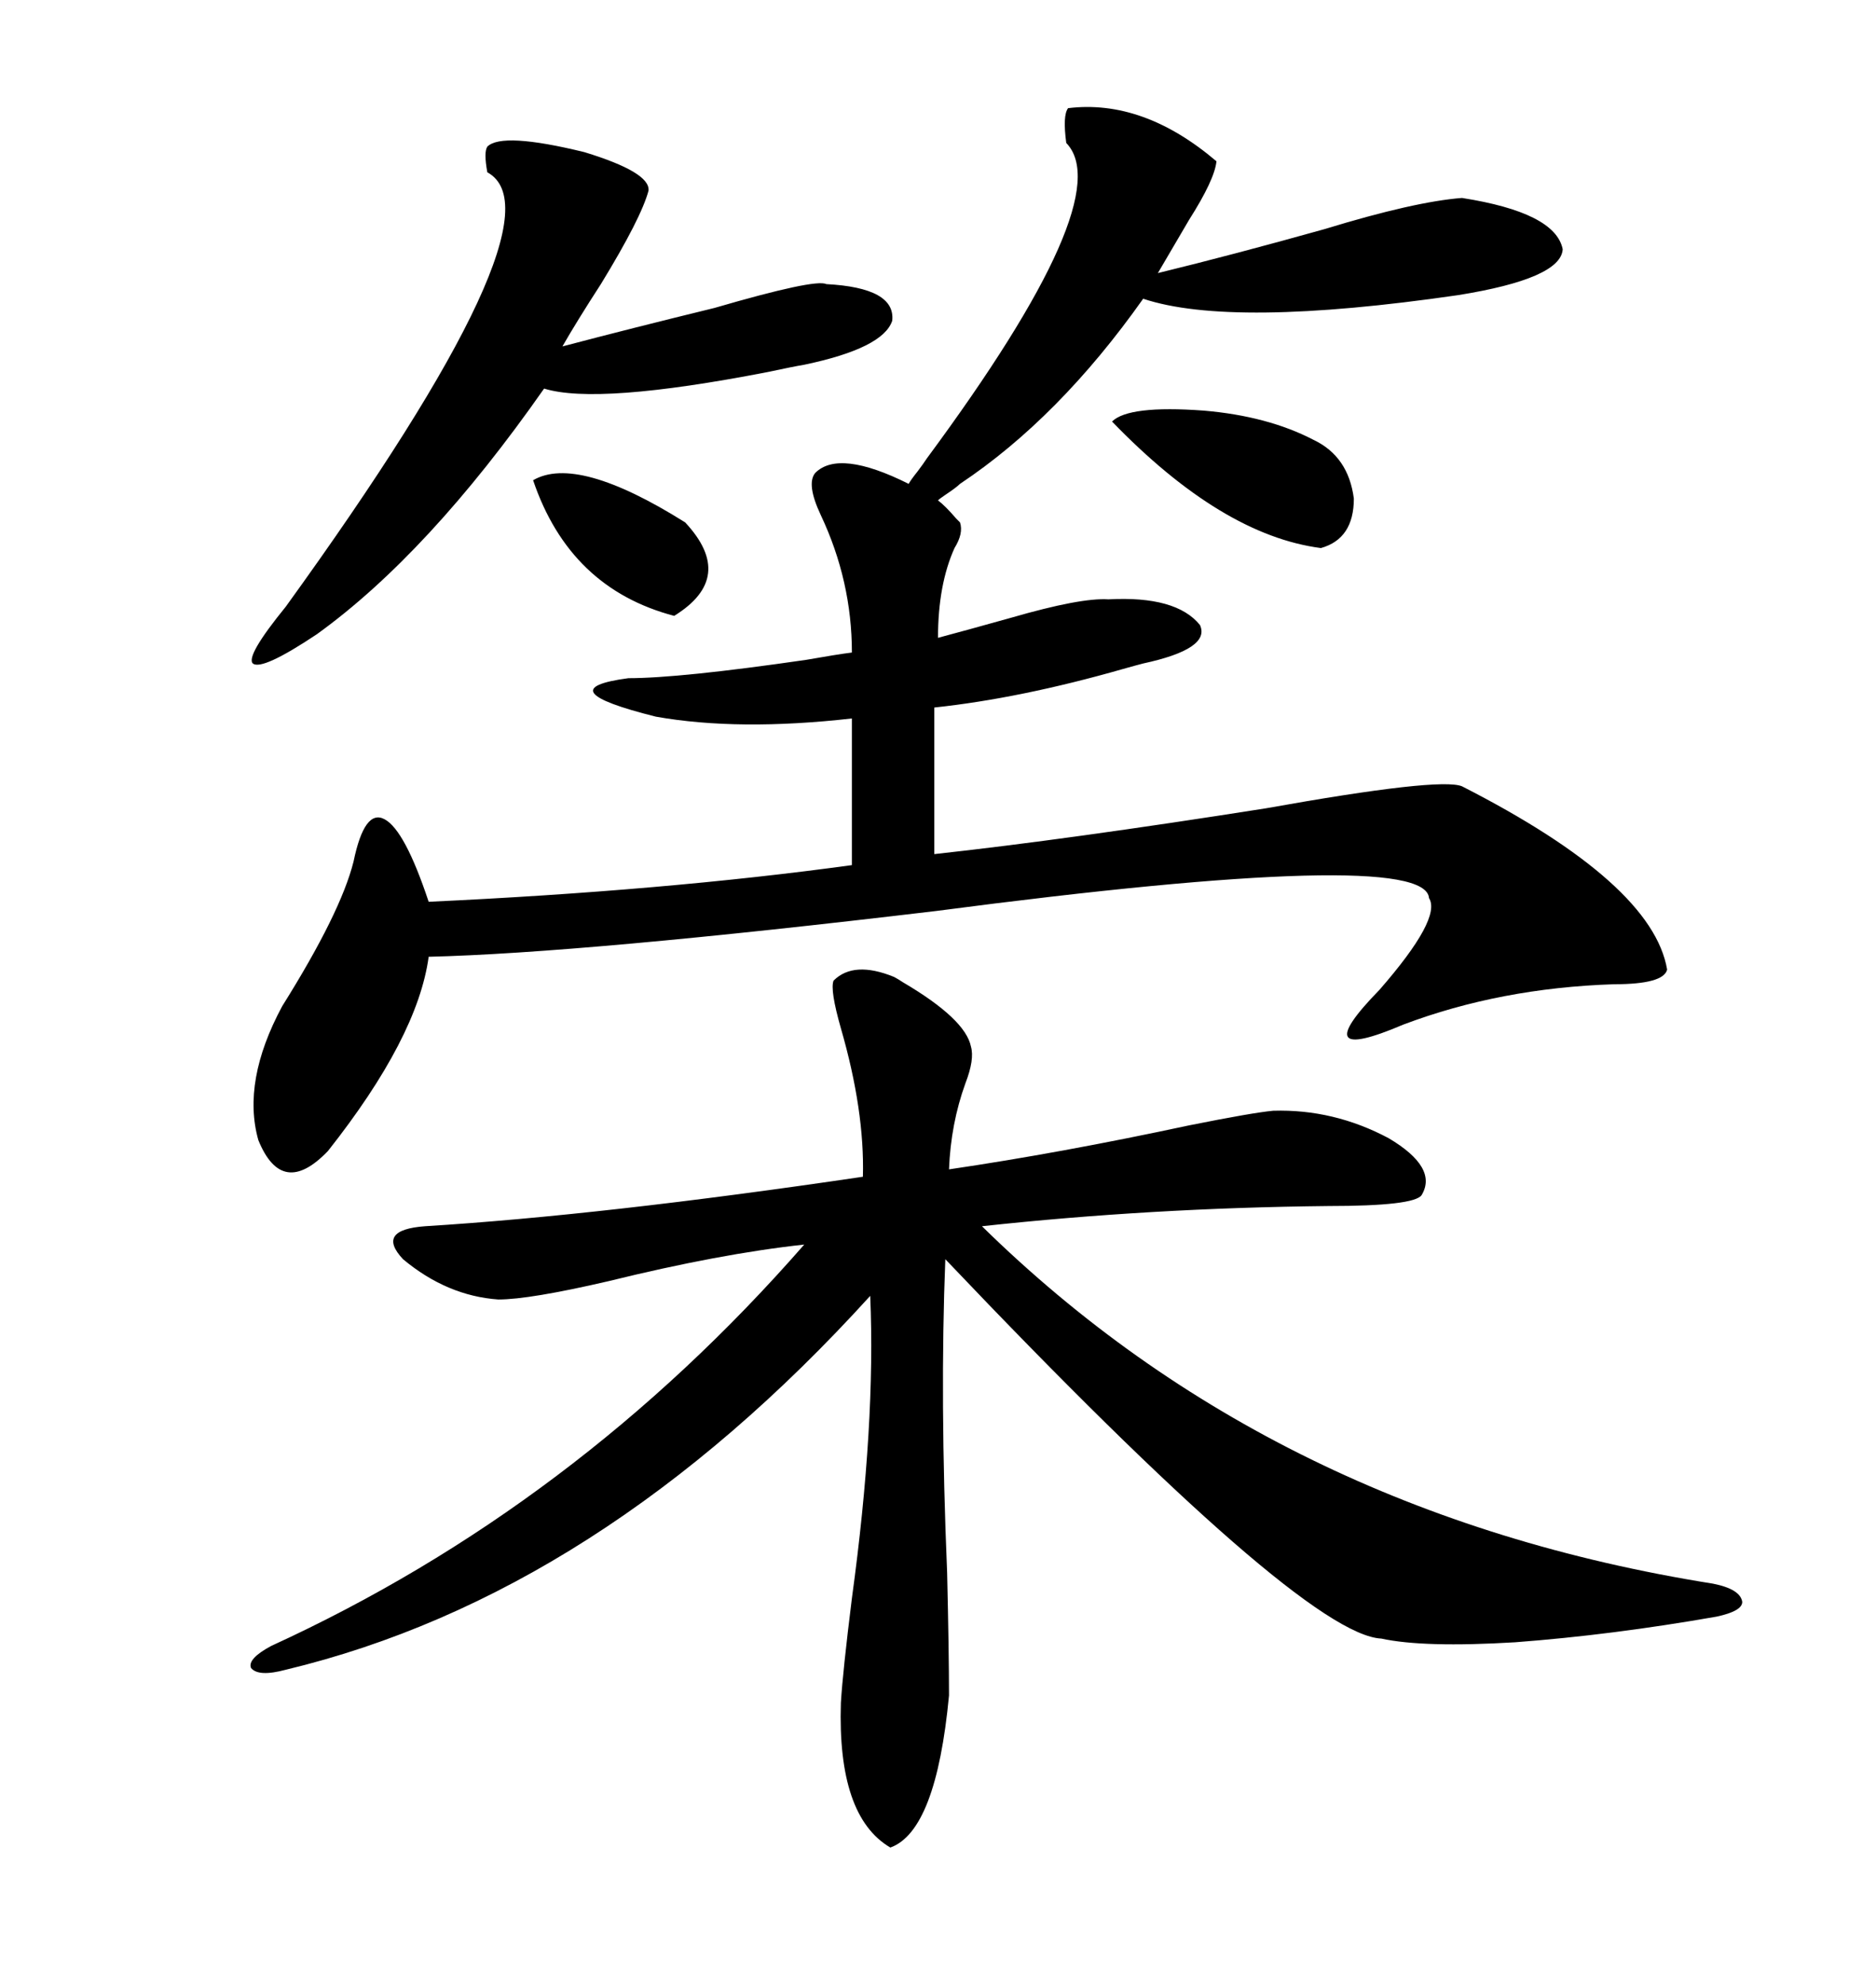 <svg xmlns="http://www.w3.org/2000/svg" xmlns:xlink="http://www.w3.org/1999/xlink" width="300" height="317.285"><path d="M170.80 17.29L170.80 17.29Q182.81 15.82 194.53 25.78L194.53 25.78Q194.24 28.71 190.14 35.16L190.14 35.16Q187.21 40.14 185.16 43.65L185.16 43.65Q197.17 40.72 211.82 36.62L211.82 36.62Q226.17 32.23 233.79 31.64L233.79 31.64Q248.73 33.98 249.90 39.84L249.90 39.84Q249.61 44.53 233.20 47.17L233.20 47.17Q196.88 52.44 182.81 47.75L182.81 47.75Q169.34 66.80 153.52 77.34L153.52 77.34Q152.93 77.93 151.17 79.10L151.17 79.10Q150.29 79.69 150 79.98L150 79.98Q151.17 80.86 152.93 82.91L152.93 82.91Q153.22 83.20 153.52 83.50L153.52 83.50Q154.10 85.25 152.64 87.60L152.64 87.60Q150 93.46 150 101.95L150 101.95Q154.39 100.78 161.72 98.73L161.72 98.73Q172.85 95.51 177.25 95.80L177.25 95.80Q188.09 95.21 191.89 99.90L191.89 99.90Q193.65 103.71 182.81 106.05L182.81 106.05Q181.64 106.35 179.59 106.93L179.59 106.93Q163.18 111.62 149.41 113.09L149.41 113.09L149.41 136.52Q170.80 134.18 202.44 129.20L202.44 129.20Q230.27 124.22 233.79 125.68L233.79 125.68Q264.26 141.21 266.60 154.98L266.60 154.98Q266.02 157.32 258.11 157.32L258.11 157.32Q239.94 157.91 224.41 163.77L224.41 163.77Q208.59 170.51 220.61 158.20L220.61 158.20Q230.57 146.78 228.52 143.55L228.52 143.55Q227.93 135.35 149.71 145.61L149.71 145.61Q93.16 152.34 68.55 152.93L68.55 152.93Q66.80 165.82 52.44 183.98L52.44 183.98Q45.12 191.60 41.31 182.23L41.31 182.23Q38.67 172.85 45.12 160.84L45.12 160.84Q54.49 145.90 56.54 137.70L56.54 137.70Q58.30 129.20 61.52 130.96L61.52 130.96Q64.75 132.71 68.55 144.14L68.55 144.14Q106.35 142.38 136.23 138.28L136.23 138.28L136.23 114.84Q118.07 116.89 104.88 114.55L104.88 114.55Q87.30 110.16 100.49 108.40L100.49 108.40Q108.69 108.40 128.91 105.47L128.91 105.47Q133.89 104.59 136.23 104.30L136.23 104.30Q136.23 92.87 131.25 82.32L131.25 82.32Q128.91 77.34 130.37 75.59L130.37 75.59Q134.18 71.78 145.31 77.34L145.31 77.34Q145.61 76.76 146.78 75.29L146.78 75.29Q147.66 74.12 148.24 73.24L148.24 73.24Q179.00 31.64 170.51 22.85L170.51 22.85Q169.92 18.46 170.80 17.29ZM133.30 156.74L133.30 156.74Q136.52 153.52 142.97 156.15L142.97 156.15Q143.55 156.45 144.43 157.03L144.43 157.03Q154.39 162.89 155.27 167.29L155.27 167.29Q155.86 169.34 154.39 173.14L154.39 173.14Q152.05 179.59 151.76 186.91L151.76 186.91Q169.63 184.28 190.14 179.88L190.14 179.88Q200.39 177.83 203.61 177.54L203.61 177.54Q213.28 177.25 222.07 181.93L222.07 181.93Q229.98 186.62 227.34 191.02L227.34 191.02Q226.17 192.77 212.40 192.77L212.40 192.77Q183.98 193.07 157.03 196.00L157.03 196.00Q203.91 241.99 273.93 253.13L273.93 253.13Q278.32 254.00 278.61 256.05L278.61 256.05Q278.61 257.52 274.51 258.40L274.51 258.40Q257.81 261.33 242.29 262.50L242.29 262.50Q227.64 263.38 220.90 261.91L220.90 261.91Q208.30 261.33 151.17 201.27L151.17 201.27Q150.29 223.54 151.46 251.37L151.46 251.37Q151.76 264.26 151.76 271.00L151.76 271.00Q149.71 292.68 142.38 295.31L142.38 295.31Q133.89 290.33 134.47 272.17L134.47 272.17Q134.77 267.19 136.23 255.47L136.23 255.47Q140.04 227.64 139.16 207.13L139.16 207.13Q95.80 254.88 45.70 266.89L45.70 266.89Q41.31 268.07 40.14 266.60L40.14 266.60Q39.55 265.14 43.36 263.09L43.36 263.09Q91.99 240.82 128.61 198.93L128.61 198.93Q115.14 200.39 97.27 204.79L97.27 204.79Q84.67 207.71 79.69 207.71L79.69 207.71Q71.48 207.13 64.45 201.27L64.45 201.27Q60.06 196.58 67.97 196.00L67.97 196.00Q96.39 194.24 137.99 188.09L137.99 188.09Q138.28 177.54 134.47 164.36L134.47 164.36Q132.71 158.20 133.30 156.74ZM77.93 23.44L77.93 23.44Q80.27 21.09 93.46 24.32L93.46 24.32Q104.00 27.54 103.71 30.47L103.71 30.47Q102.54 34.86 96.09 45.41L96.09 45.41Q92.29 51.27 89.94 55.37L89.94 55.37Q101.07 52.44 114.26 49.22L114.26 49.22Q130.37 44.53 132.13 45.41L132.13 45.41Q143.26 46.00 142.68 51.27L142.68 51.27Q141.21 55.66 128.61 58.30L128.61 58.30Q126.86 58.59 122.75 59.47L122.75 59.47Q95.51 64.75 87.01 62.11L87.01 62.11Q68.55 88.48 50.68 101.37L50.68 101.37Q41.89 107.23 40.43 106.05L40.43 106.05Q39.26 104.88 45.70 96.97L45.70 96.97Q90.82 34.57 77.93 27.54L77.93 27.54Q77.34 24.32 77.93 23.44ZM210.06 70.31L210.06 70.31Q215.63 72.95 216.50 79.69L216.50 79.69Q216.50 86.13 211.23 87.60L211.23 87.60Q195.41 85.55 177.83 67.38L177.83 67.38Q180.47 64.75 192.48 65.63L192.48 65.63Q202.73 66.50 210.06 70.31ZM85.25 76.76L85.25 76.76Q92.29 72.66 109.57 83.50L109.57 83.50Q117.77 92.29 107.81 98.44L107.81 98.44Q91.11 94.04 85.25 76.76Z"/></svg>